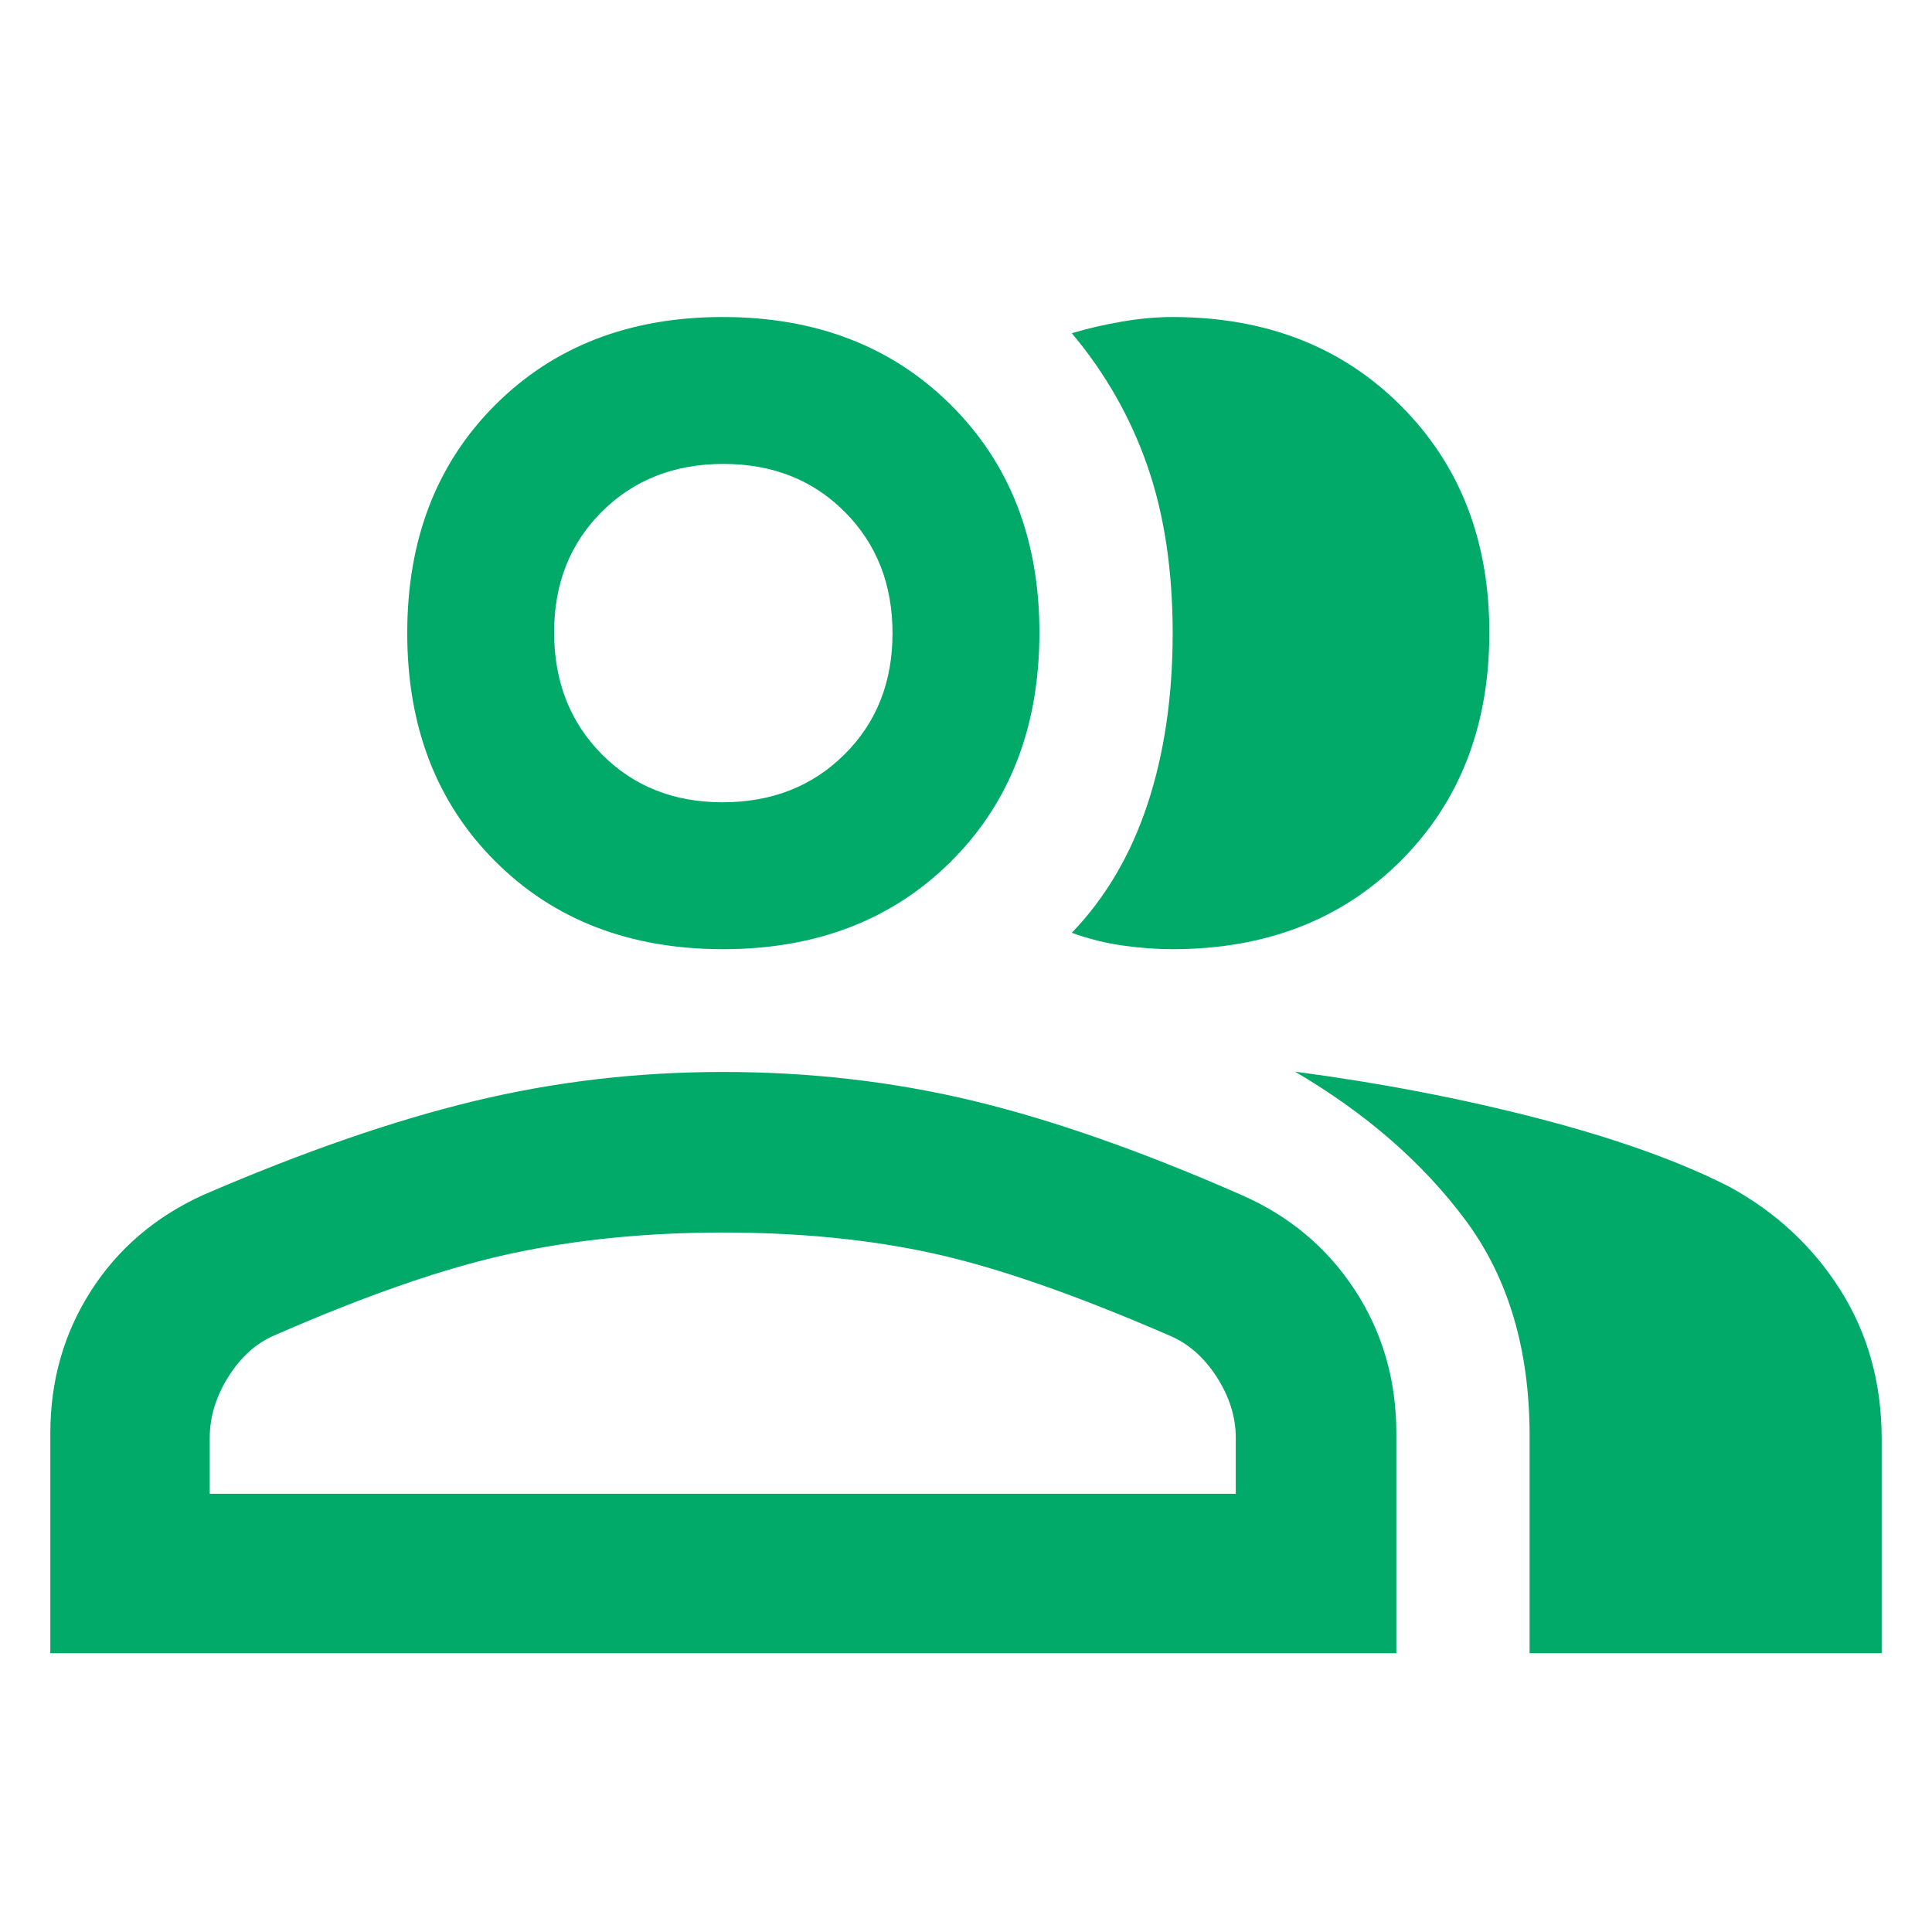 <svg width="70" height="70" viewBox="0 0 70 70" fill="none" xmlns="http://www.w3.org/2000/svg">
<path d="M1.823 59.9V51.933C1.823 50.031 2.311 48.314 3.288 46.783C4.264 45.252 5.621 44.09 7.358 43.297C10.962 41.741 14.226 40.609 17.152 39.901C20.077 39.193 23.089 38.839 26.187 38.839C29.338 38.839 32.358 39.186 35.246 39.881C38.134 40.575 41.38 41.714 44.983 43.297C46.713 44.055 48.08 45.2 49.085 46.733C50.089 48.266 50.592 49.999 50.592 51.93V59.9H1.823ZM55.42 59.9V52.015C55.42 48.898 54.649 46.3 53.107 44.221C51.565 42.142 49.503 40.344 46.92 38.827C50.055 39.243 53.015 39.814 55.802 40.54C58.589 41.266 60.878 42.088 62.67 43.005C64.357 43.929 65.696 45.178 66.689 46.754C67.681 48.33 68.177 50.125 68.177 52.141V59.9H55.42ZM26.197 34.391C22.817 34.391 20.065 33.329 17.941 31.205C15.816 29.081 14.755 26.326 14.755 22.939C14.755 19.552 15.817 16.796 17.942 14.672C20.068 12.548 22.816 11.486 26.188 11.486C29.56 11.486 32.315 12.548 34.453 14.673C36.591 16.798 37.66 19.547 37.66 22.918C37.66 26.319 36.594 29.081 34.463 31.205C32.332 33.329 29.577 34.391 26.197 34.391ZM53.962 22.918C53.962 26.291 52.893 29.047 50.757 31.184C48.62 33.322 45.861 34.391 42.478 34.391C41.914 34.391 41.32 34.348 40.695 34.261C40.071 34.175 39.45 34.02 38.833 33.798C40.054 32.528 40.969 30.974 41.577 29.135C42.184 27.296 42.488 25.233 42.488 22.945C42.488 20.657 42.182 18.634 41.57 16.875C40.958 15.116 40.046 13.515 38.833 12.073C39.395 11.904 40.001 11.763 40.65 11.652C41.299 11.541 41.908 11.486 42.478 11.486C45.851 11.486 48.608 12.555 50.749 14.694C52.891 16.832 53.962 19.573 53.962 22.918ZM7.599 54.123H44.774V52.097C44.774 51.337 44.543 50.6 44.081 49.886C43.619 49.171 43.048 48.672 42.368 48.388C38.977 46.915 36.133 45.925 33.833 45.418C31.534 44.91 28.985 44.657 26.186 44.657C23.443 44.657 20.889 44.91 18.524 45.418C16.159 45.925 13.295 46.915 9.932 48.388C9.279 48.668 8.727 49.166 8.276 49.881C7.825 50.597 7.599 51.336 7.599 52.097V54.123ZM26.18 29.068C27.961 29.068 29.432 28.491 30.594 27.337C31.756 26.184 32.337 24.719 32.337 22.944C32.337 21.168 31.76 19.702 30.606 18.545C29.452 17.387 27.988 16.809 26.212 16.809C24.437 16.809 22.97 17.384 21.813 18.533C20.656 19.683 20.077 21.142 20.077 22.912C20.077 24.692 20.652 26.163 21.802 27.325C22.951 28.487 24.411 29.068 26.18 29.068Z" fill="#02AA69"/>
</svg>
